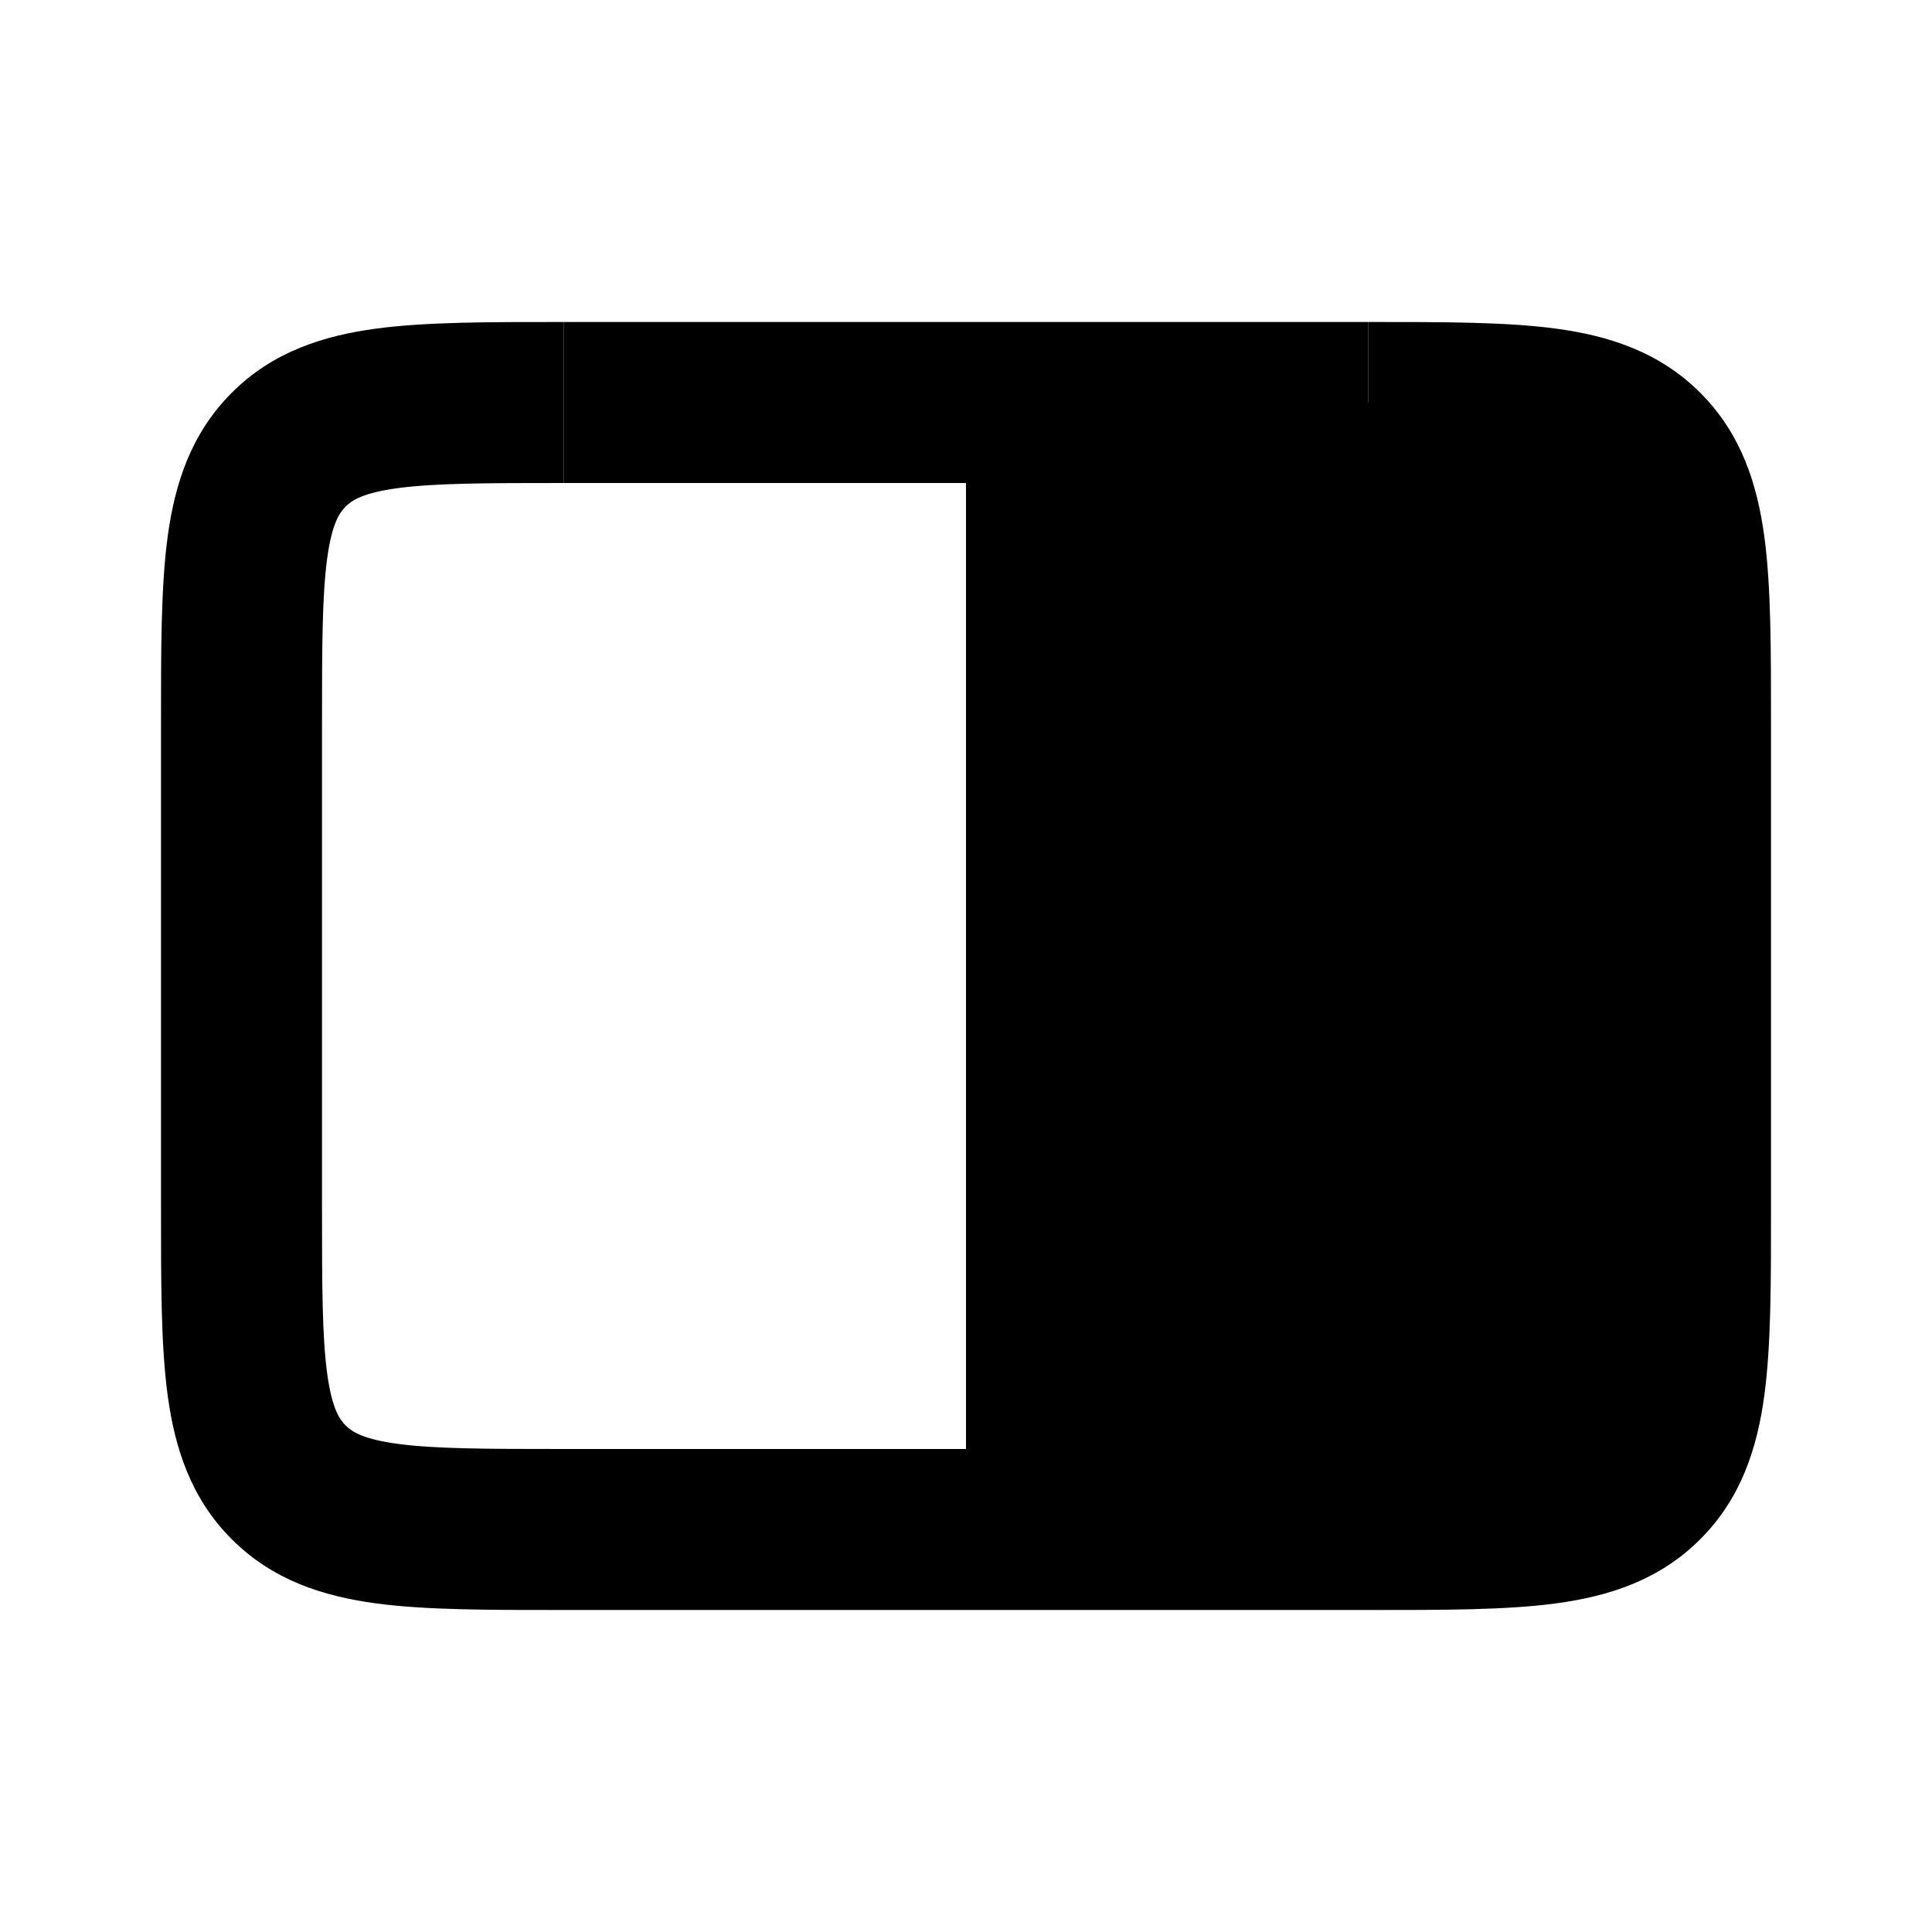<svg width="24" height="24" fill="none" xmlns="http://www.w3.org/2000/svg"><path d="M3.586 18.414l-.707.707.707-.707zm16.828 0l.707.707-.707-.707zm0-12.828l-.707.707.707-.707zM20 9v6h2V9h-2zm-3 9H7v2h10v-2zM4 15V9H2v6h2zm3.001-9H16.998V4H7.003v2zM7 18c-.971 0-1.599-.002-2.061-.064-.434-.059-.57-.153-.646-.229l-1.414 1.414c.51.51 1.138.709 1.793.797C5.3 20.002 6.085 20 7 20v-2zm-5-3c0 .915-.002 1.701.082 2.328.088.655.287 1.284.797 1.793l1.414-1.414c-.076-.076-.17-.212-.229-.646C4.002 16.6 4 15.971 4 15H2zm18 0c0 .971-.002 1.599-.064 2.061-.059.434-.153.57-.229.646l1.414 1.414c.51-.51.709-1.138.797-1.793C22.002 16.7 22 15.915 22 15h-2zm-3 5c.915 0 1.701.002 2.328-.082.655-.088 1.284-.287 1.793-.797l-1.414-1.414c-.076.076-.212.17-.646.229-.462.062-1.09.064-2.061.064v2zm5-11c0-.915.002-1.701-.082-2.328-.088-.655-.287-1.284-.797-1.793l-1.414 1.414c.076.076.17.212.229.646C19.998 7.4 20 8.029 20 9h2zm-5.001-3c.971 0 1.6.002 2.062.064.434.059.57.153.646.229l1.414-1.414c-.51-.51-1.138-.709-1.794-.797C18.7 3.998 17.914 4 17 4v2zM4 9c0-.971.002-1.599.064-2.061.059-.434.153-.57.229-.646L2.879 4.879c-.51.51-.709 1.138-.797 1.793C1.998 7.3 2 8.085 2 9h2zm3.001-5c-.915 0-1.701-.002-2.328.082-.656.088-1.285.287-1.794.797l1.414 1.414c.076-.076.212-.17.646-.229C5.402 6.002 6.029 6 7.001 6V4z" fill="currentColor"/><path d="M21 15V9c0-1.886 0-2.828-.586-3.414C19.828 5 18.886 5 17 5h-5v14h5c1.886 0 2.828 0 3.414-.586C21 17.828 21 16.886 21 15z" fill="currentColor"/></svg>